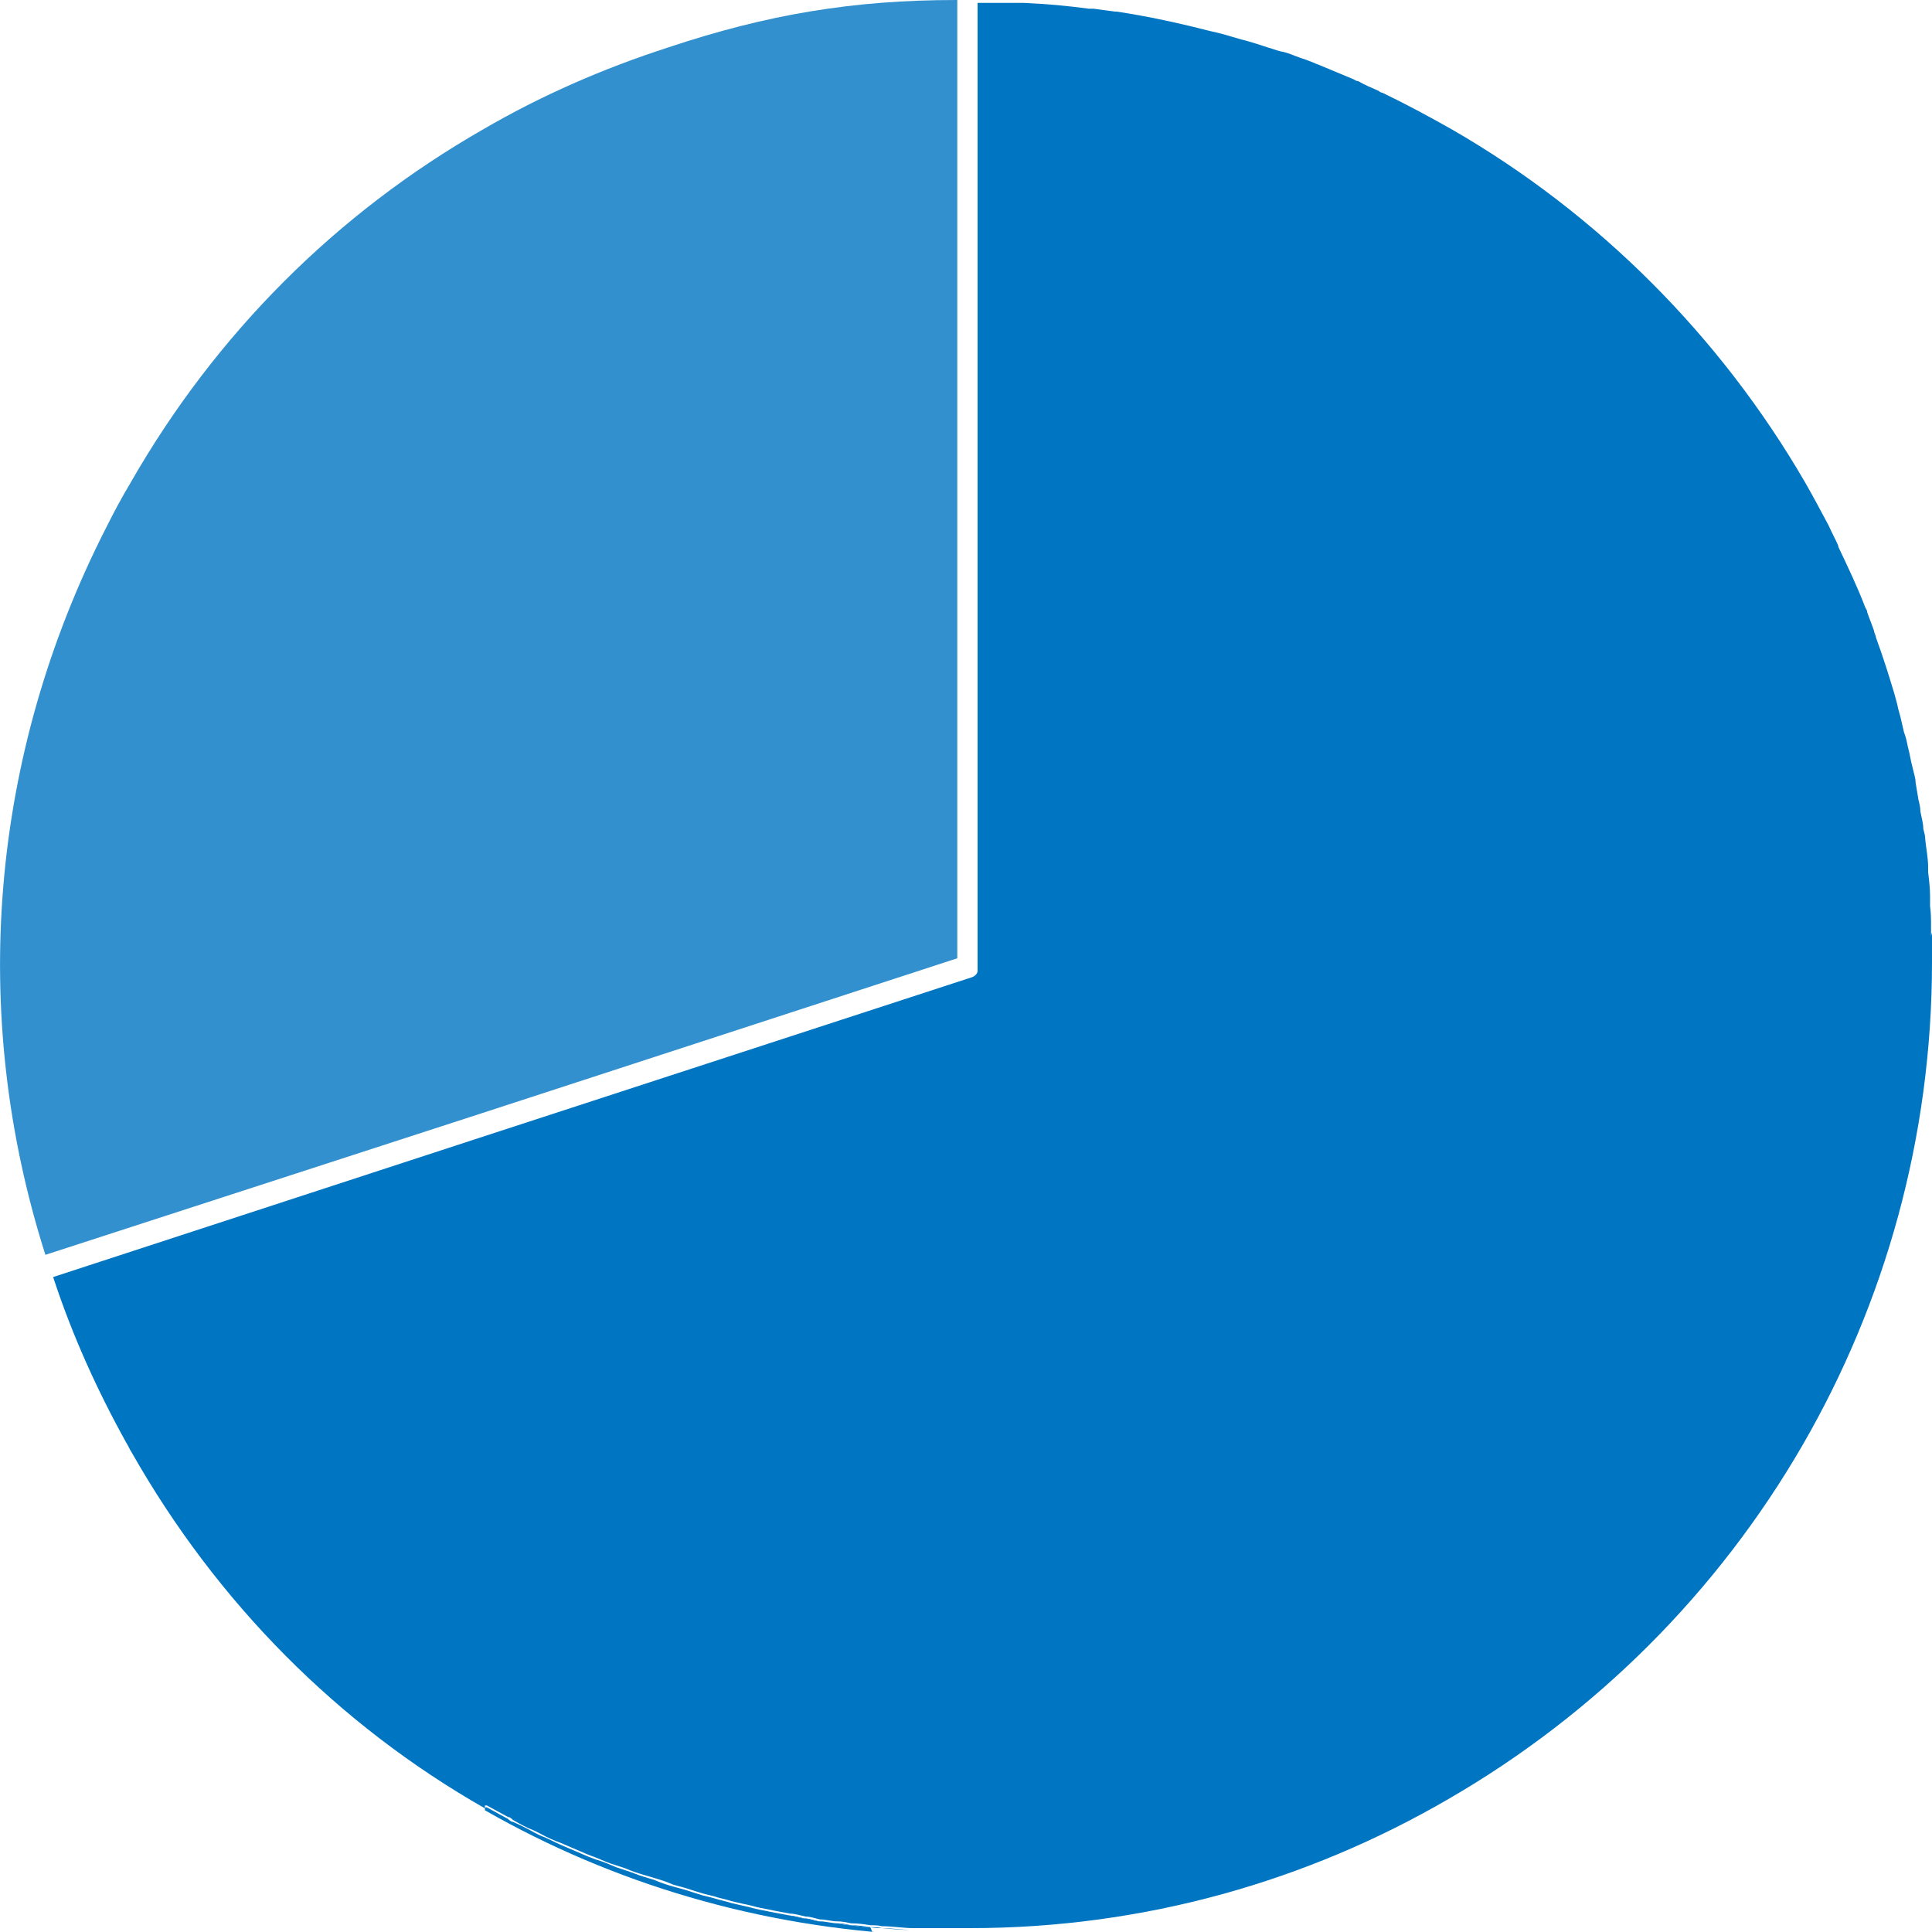<?xml version="1.0" encoding="UTF-8"?>
<svg id="_レイヤー_2" xmlns="http://www.w3.org/2000/svg" version="1.1" viewBox="0 0 200 200">
  <!-- Generator: Adobe Illustrator 29.0.1, SVG Export Plug-In . SVG Version: 2.1.0 Build 192)  -->
  <defs>
    <style>
      .st0 {
        fill-opacity: .8;
      }

      .st0, .st1 {
        fill: #0075c2;
      }
    </style>
  </defs>
  <path class="st0" d="M99,0c-10.7,0-19.6,1.5-29.8,4.9-6.8,2.2-13.2,5-19.2,8.5-15.2,8.7-27.7,21.2-36.5,36.6-.9,1.5-1.7,3-2.5,4.6C-1,78.1-3.3,104.8,4.7,129.9l45.3-14.7,49.1-16V0h0Z"/>
  <path class="st1" d="M102,0c.4,0,.8,0,1.2,0-.4,0-.8,0-1.2,0Z"/>
  <path class="st1" d="M105,.1c.3,0,.5,0,.8,0-.3,0-.5,0-.8,0Z"/>
  <path class="st1" d="M103.2,0c.6,0,1.2,0,1.8,0-.6,0-1.2,0-1.8,0Z"/>
  <path class="st1" d="M101,0h0c.3,0,.7,0,1,0-.3,0-.7,0-1,0Z"/>
  <path class="st1" d="M90.1,199.5c.4,0,.8,0,1.2.1-.4,0-.8,0-1.2-.1Z"/>
  <path class="st1" d="M76.9,197.3c.6.1,1.2.3,1.7.4-.6-.1-1.2-.3-1.7-.4Z"/>
  <path class="st1" d="M86.7,199.1c.5,0,.9.1,1.4.2-.5,0-.9-.1-1.4-.2Z"/>
  <path class="st1" d="M80.1,198c.5.1,1.1.2,1.6.3-.5-.1-1.1-.2-1.6-.3Z"/>
  <path class="st1" d="M73.7,196.5c.6.2,1.2.3,1.8.5-.6-.2-1.2-.3-1.8-.5Z"/>
  <path class="st1" d="M83.3,198.6c.5,0,1,.2,1.5.3-.5,0-1-.2-1.5-.3Z"/>
  <path class="st1" d="M90.1,199.5c-.7,0-1.4-.1-2-.2-.5,0-.9-.1-1.4-.2-.6,0-1.2-.2-1.8-.2-.5,0-1-.2-1.5-.3-.5,0-1.1-.2-1.6-.3-.5-.1-1.1-.2-1.6-.3-.5-.1-1-.2-1.5-.3-.6-.1-1.2-.3-1.7-.4-.4-.1-.9-.2-1.3-.3-.6-.2-1.2-.3-1.8-.5-.4-.1-.8-.2-1.2-.3-.6-.2-1.3-.4-1.9-.6-.4-.1-.7-.2-1.1-.3-.7-.2-1.3-.4-2-.7-.3-.1-.7-.2-1-.3-.7-.2-1.3-.5-2-.7-.3-.1-.6-.2-.9-.3-.7-.3-1.4-.6-2.1-.8-.3-.1-.5-.2-.8-.3-.7-.3-1.4-.6-2.1-.9-.2-.1-.5-.2-.7-.3-.7-.3-1.4-.7-2.2-1-.2-.1-.4-.2-.6-.3-.7-.4-1.5-.8-2.2-1.1-.2,0-.4-.2-.5-.3-.7-.4-1.5-.8-2.2-1.2,0,0-.1,0-.2,0v.3c13.3,7.6,28.4,12.1,44.6,12.9-1.1,0-2.2-.1-3.3-.2-.4,0-.8,0-1.2-.1Z"/>
  <path class="st1" d="M78.6,197.7c.5.1,1,.2,1.5.3-.5-.1-1-.2-1.5-.3Z"/>
  <path class="st1" d="M75.5,197c.4.1.9.2,1.3.3-.4-.1-.9-.2-1.3-.3Z"/>
  <path class="st1" d="M81.7,198.3c.5,0,1.1.2,1.6.3-.5,0-1.1-.2-1.6-.3Z"/>
  <path class="st1" d="M88.1,199.3c.7,0,1.4.1,2,.2-.7,0-1.4-.1-2-.2Z"/>
  <path class="st1" d="M84.9,198.9c.6,0,1.2.2,1.8.2-.6,0-1.2-.2-1.8-.2Z"/>
  <path class="st1" d="M94.6,199.8c-1.1,0-2.2-.1-3.3-.2,1.1,0,2.2.2,3.3.2Z"/>
  <path class="st1" d="M199.9,96.9c0-.3,0-.6,0-.9,0-.7,0-1.5-.1-2.2,0-.3,0-.7,0-1,0-.8-.1-1.7-.2-2.5,0-.2,0-.3,0-.5,0-1-.2-1.9-.3-2.9,0-.4-.1-.7-.2-1.1,0-.6-.2-1.2-.3-1.8,0-.4-.1-.8-.2-1.2-.1-.6-.2-1.2-.3-1.8,0-.5-.2-1-.3-1.5-.2-.7-.3-1.5-.5-2.2-.1-.5-.2-1-.4-1.5-.1-.4-.2-.9-.3-1.3-.1-.5-.3-1-.4-1.6-.1-.4-.2-.7-.3-1.1-.6-2-1.2-3.9-1.9-5.8,0-.2-.2-.5-.2-.7-.2-.6-.5-1.3-.7-1.9,0-.2-.1-.3-.2-.5-.8-2.1-1.8-4.2-2.8-6.3,0,0,0,0,0-.1-.3-.7-.7-1.4-1-2.1,0,0,0,0,0,0-.8-1.5-1.6-3-2.4-4.4-8.8-15.2-21.5-27.9-36.6-36.6-2.3-1.3-4.7-2.6-7.2-3.8-.1,0-.3-.1-.4-.2-.7-.3-1.4-.6-2.1-1-.2,0-.3-.1-.5-.2-1.2-.5-2.4-1-3.6-1.5-.3-.1-.7-.3-1-.4-.5-.2-.9-.3-1.4-.5-.5-.2-1-.4-1.6-.5-.4-.1-.9-.3-1.3-.4-.6-.2-1.2-.4-1.9-.6-.4-.1-.7-.2-1.1-.3-1-.3-2-.6-3-.8,0,0,0,0,0,0-3.1-.8-6.3-1.5-9.6-2,0,0-.1,0-.2,0-.7-.1-1.5-.2-2.2-.3-.2,0-.3,0-.5,0-2.2-.3-4.4-.5-6.7-.6-.3,0-.5,0-.8,0-.6,0-1.2,0-1.8,0-.4,0-.8,0-1.2,0-.3,0-.7,0-1,0v100.2c0,.3-.3.6-.7.7l-50.3,16.4-44.7,14.6c2,6.1,4.6,11.8,7.6,17.2.2.3.3.6.5.9,8.9,15.7,21.5,28.3,36.6,36.9v-.3c0,0,.1,0,.2,0,.7.4,1.5.8,2.2,1.2.2,0,.4.2.5.3.7.4,1.4.8,2.2,1.1.2.1.4.2.6.3.7.4,1.4.7,2.2,1,.2.1.5.2.7.3.7.3,1.4.6,2.1.9.3.1.5.2.8.3.7.3,1.4.6,2.1.8.3.1.6.2.9.3.7.3,1.3.5,2,.7.3.1.7.2,1,.3.7.2,1.3.4,2,.7.4.1.7.2,1.1.3.6.2,1.3.4,1.9.6.4.1.8.2,1.2.3.6.2,1.2.3,1.8.5.4.1.9.2,1.3.3.6.1,1.2.3,1.7.4.5.1,1,.2,1.5.3.5.1,1.1.2,1.6.3.5,0,1.1.2,1.6.3.5,0,1,.2,1.5.3.6,0,1.2.2,1.8.2.5,0,.9.1,1.4.2.7,0,1.4.1,2,.2.4,0,.8,0,1.2.1,1.1,0,2.2.2,3.3.2.2,0,.5,0,.7,0,.6,0,1.3,0,1.9,0,.5,0,1,0,1.6,0,.4,0,.8,0,1.2,0s.3,0,.4,0c18.1,0,35-4.9,49.6-13.4,15.2-8.8,27.8-21.4,36.6-36.6,8.5-14.7,13.4-31.8,13.4-50,0,0,0,0,0,0h0c0-1,0-2.1,0-3.1Z"/>
</svg>